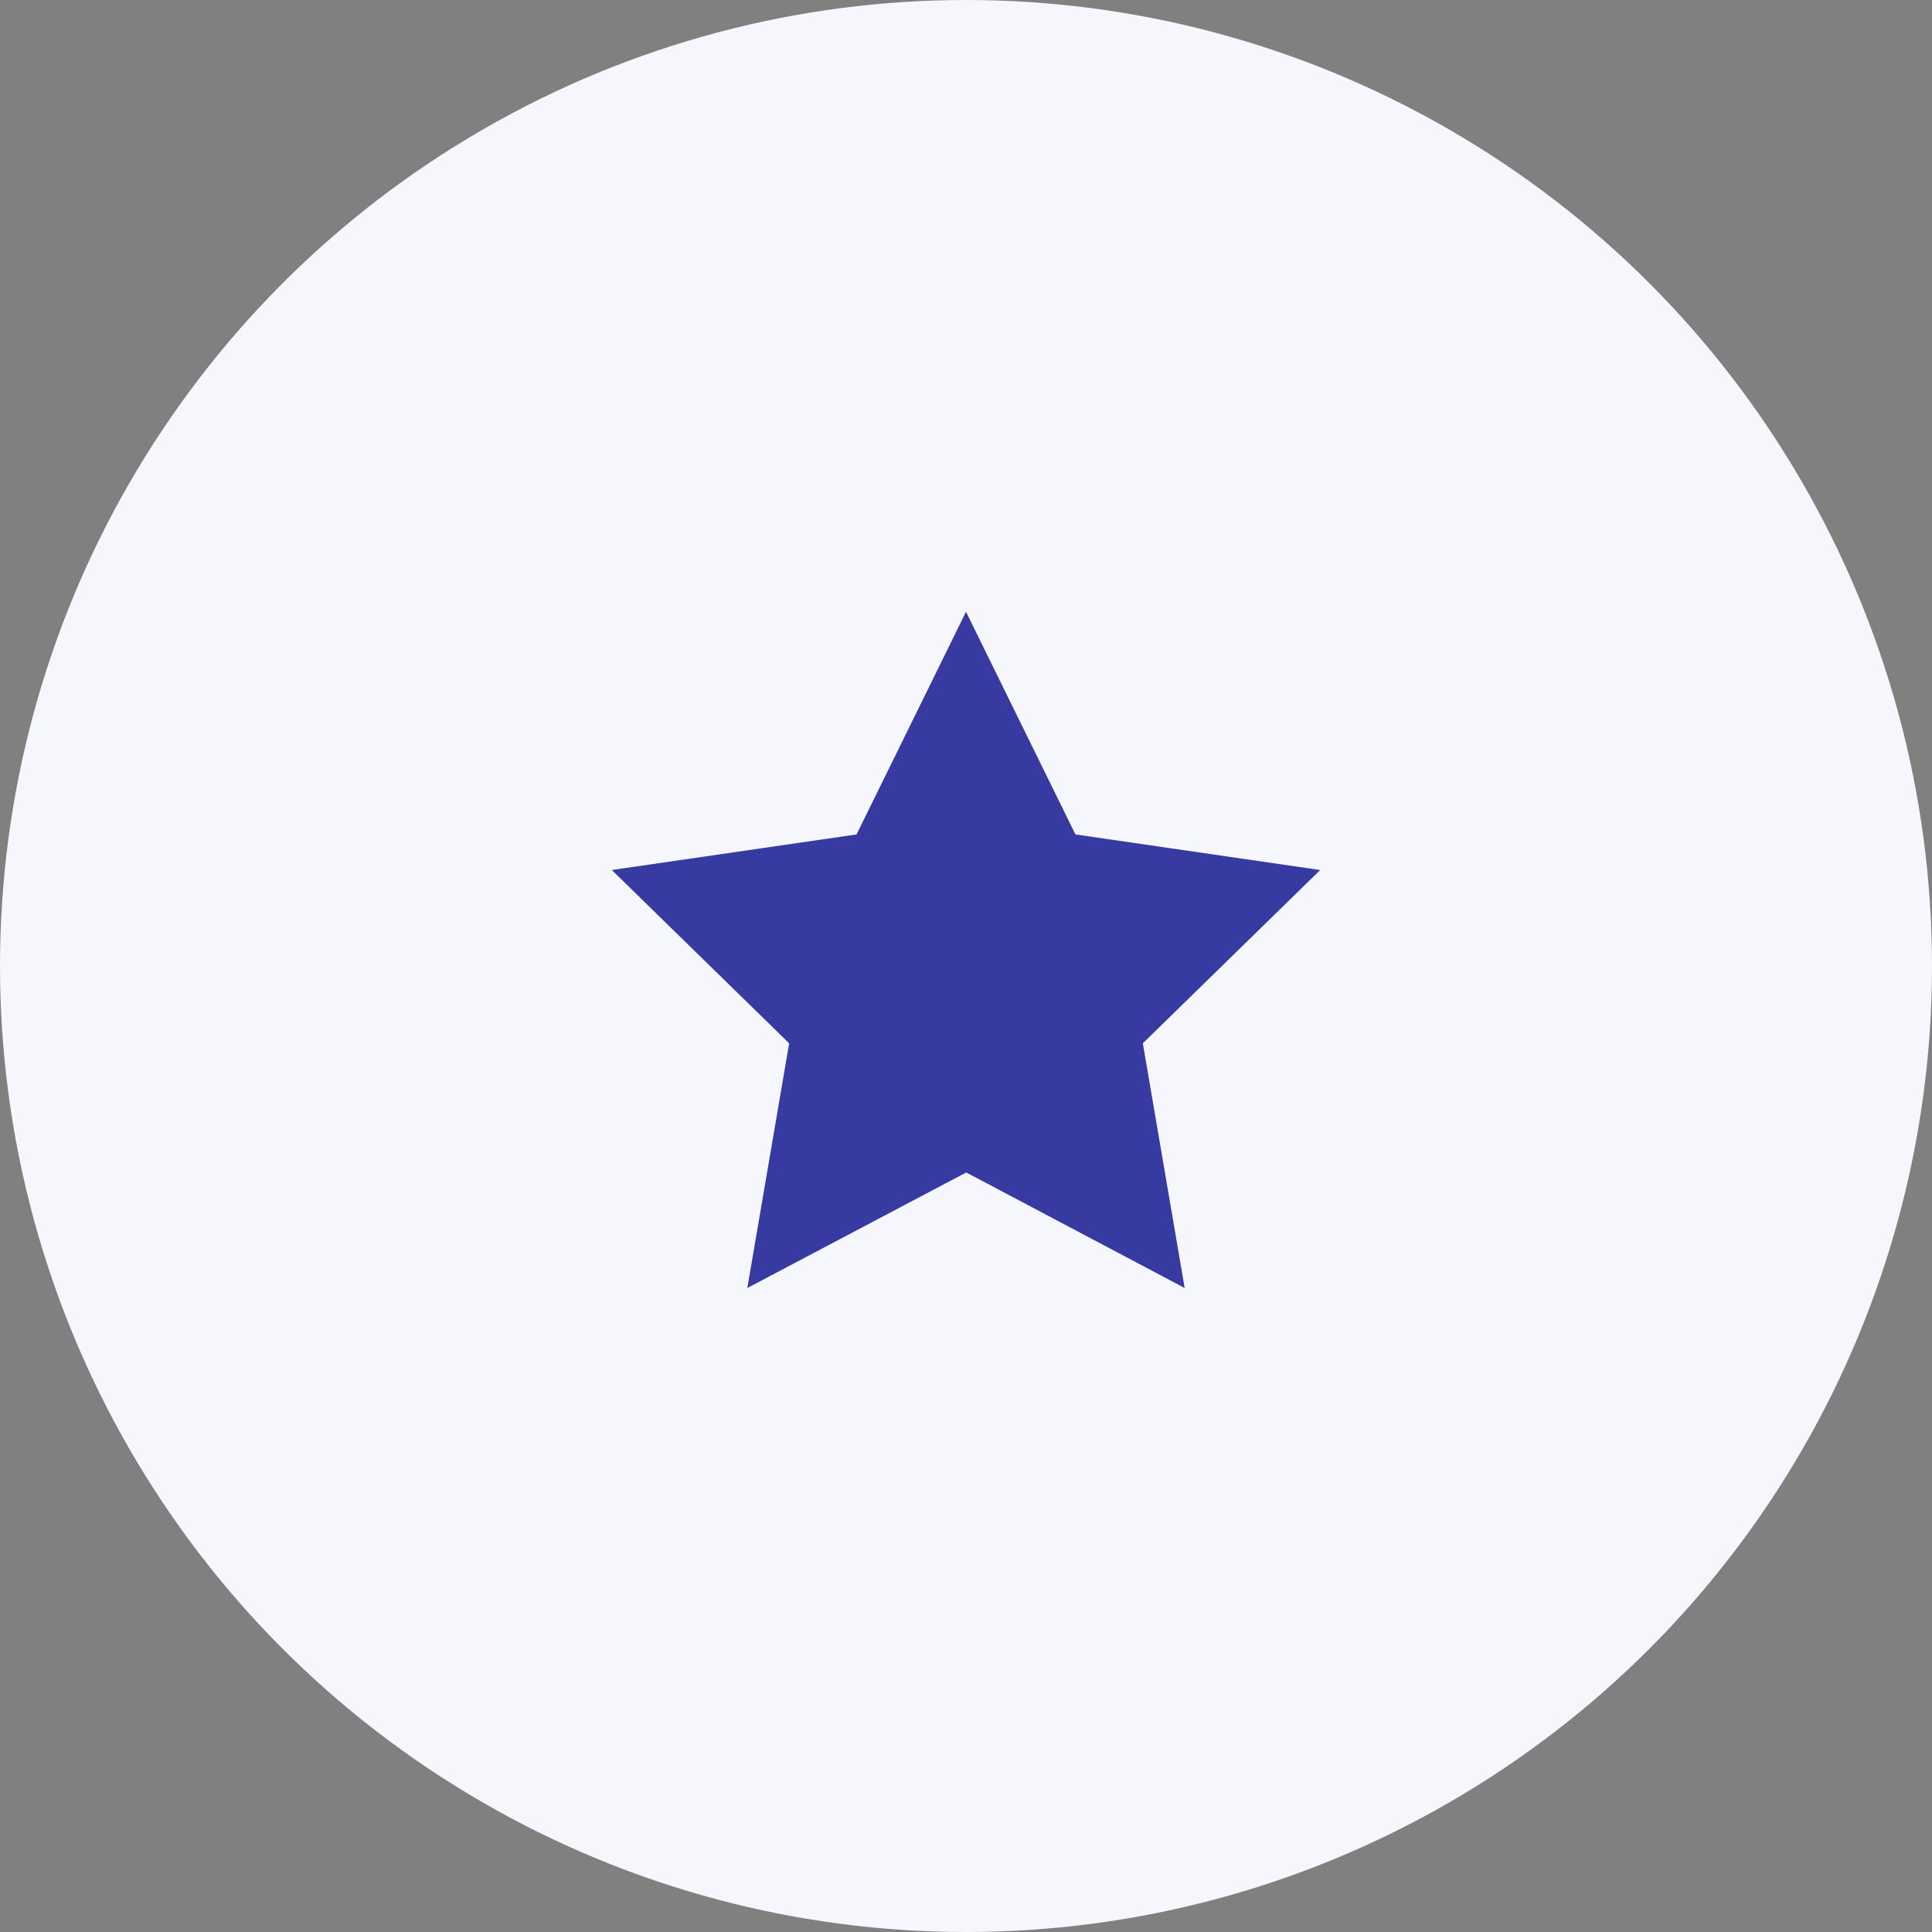 <?xml version="1.0" encoding="UTF-8"?> <svg xmlns="http://www.w3.org/2000/svg" width="60" height="60" viewBox="0 0 60 60" fill="none"><rect x="0" y="0" width="60" height="60" fill="#808080" stroke="none"/><circle cx="30" cy="30" r="30" fill="#F6F7FC"></circle><path d="M30.008 36.412L23.209 40L24.508 32.401L19 27.019L26.601 25.914L30 19L33.399 25.914L41 27.019L35.492 32.401L36.791 40L30.008 36.412Z" fill="#363AA1"></path></svg> 